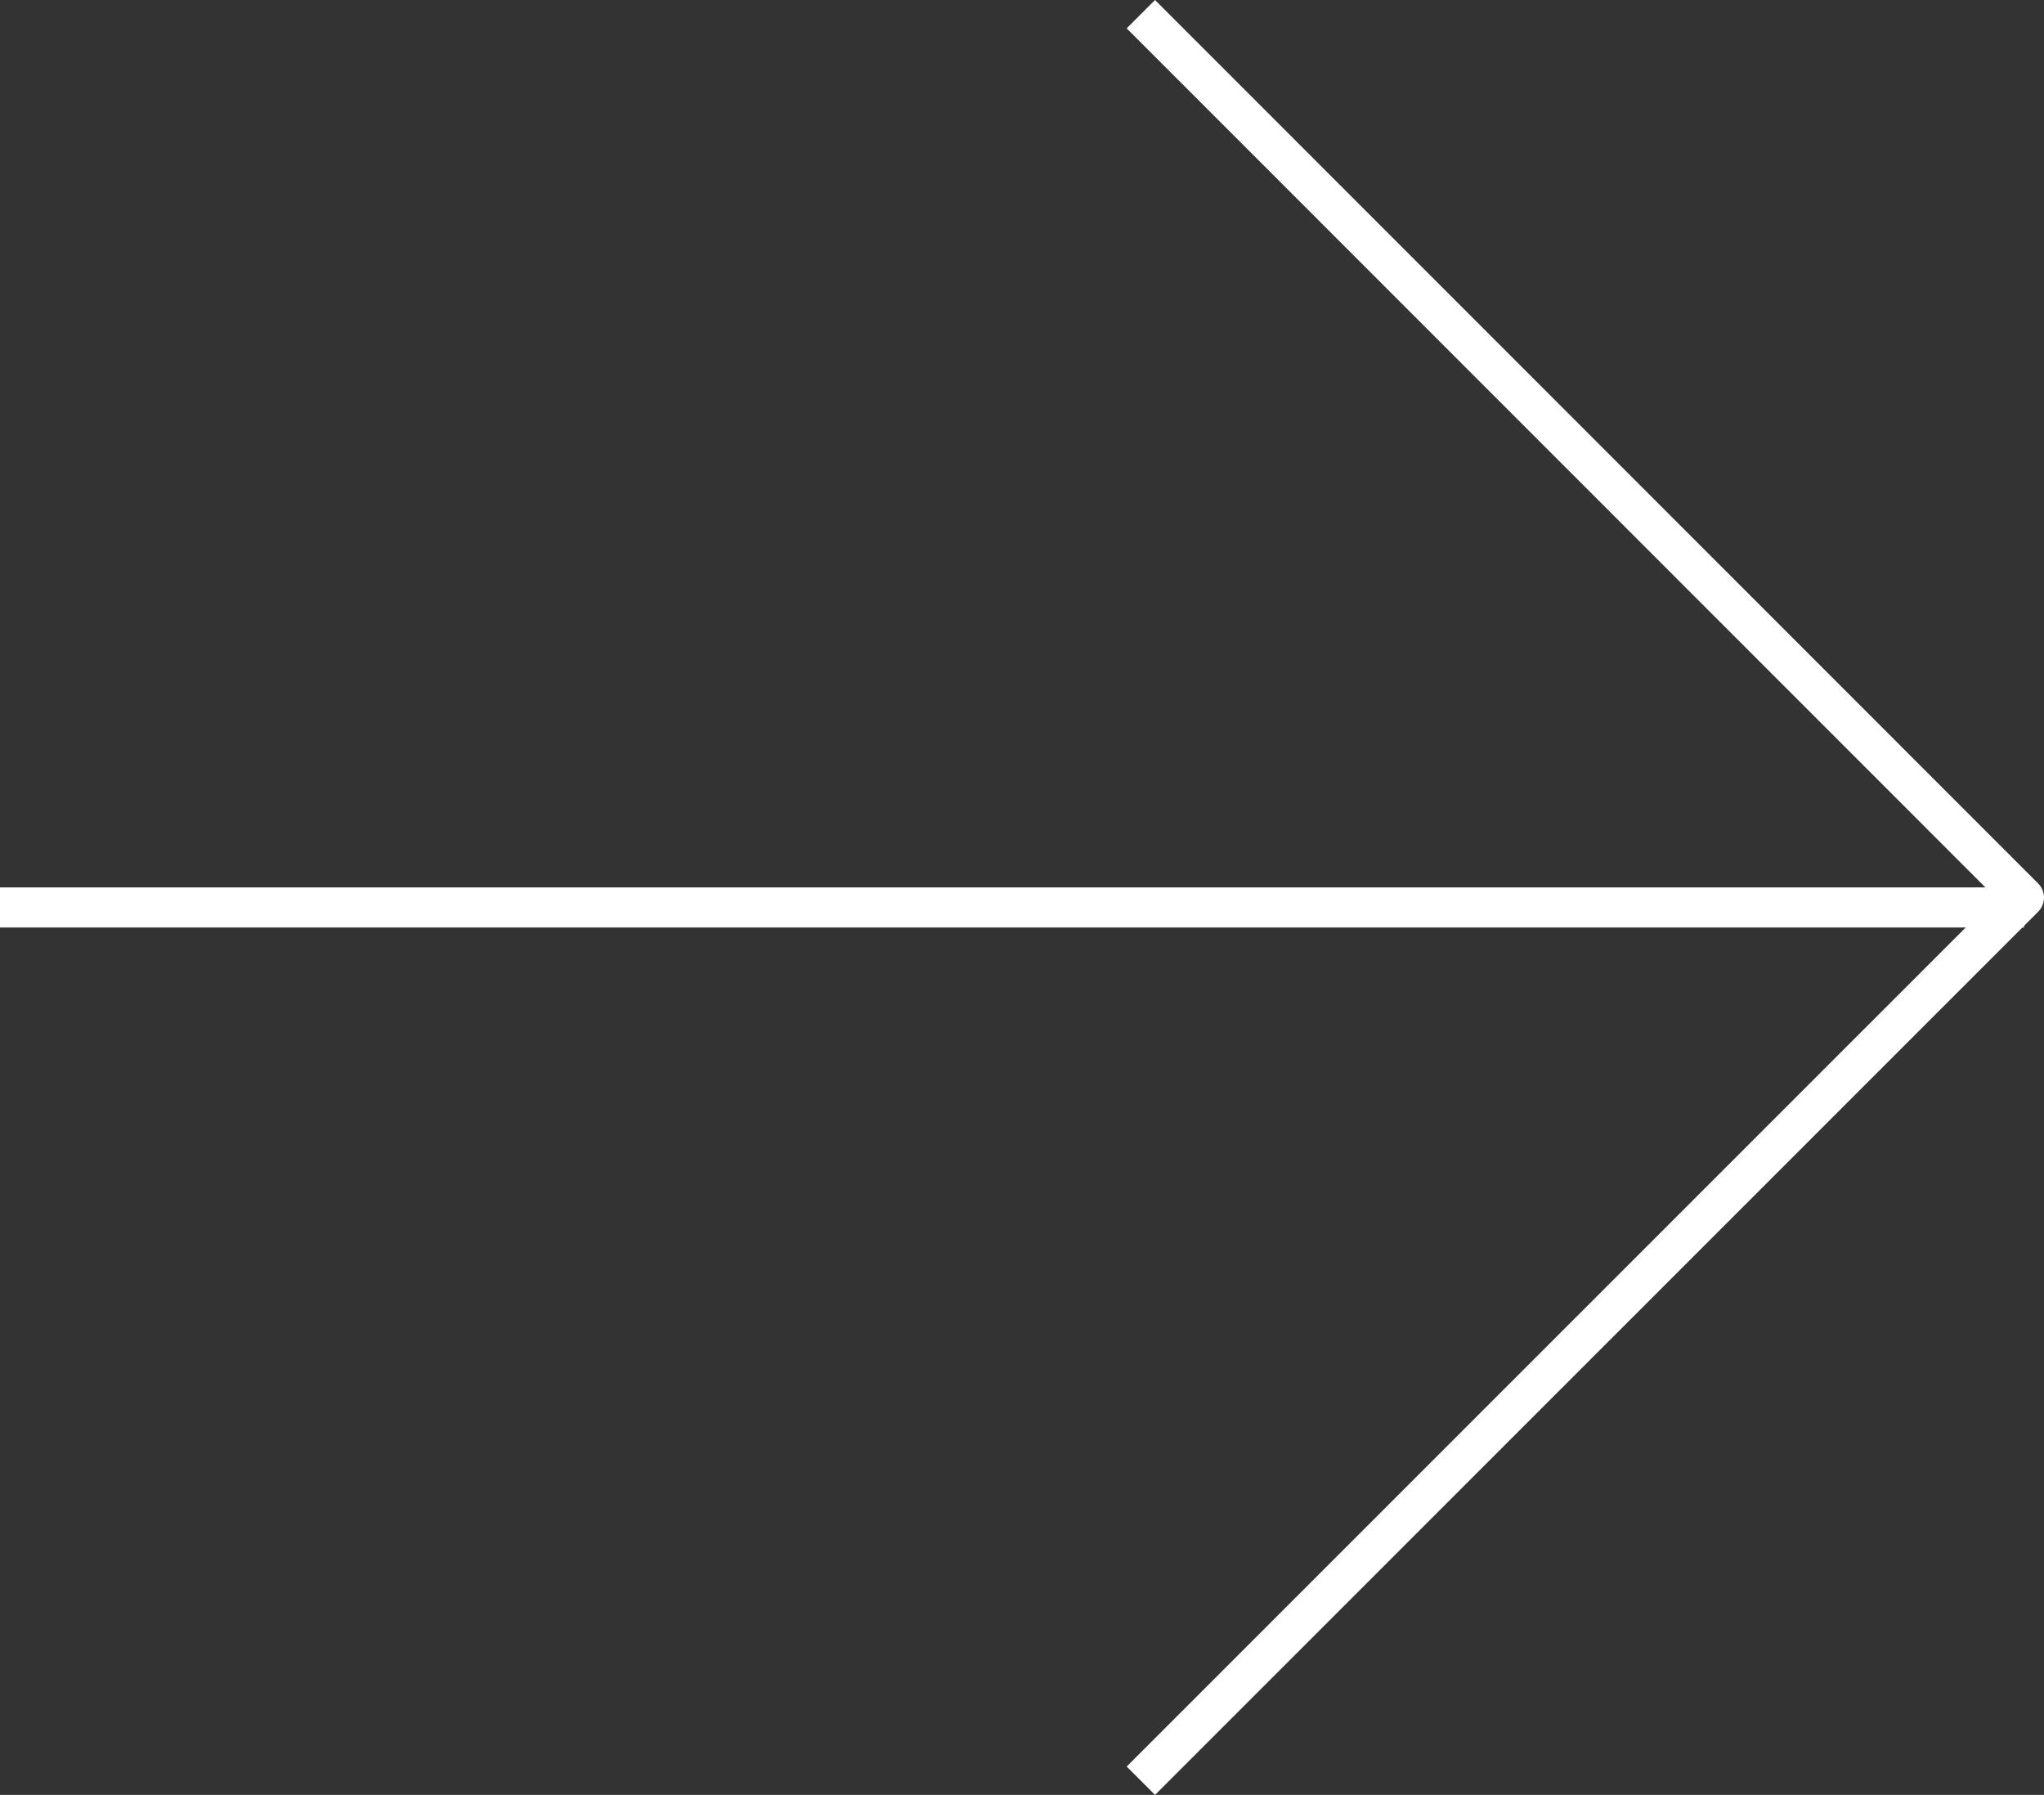 <svg xmlns="http://www.w3.org/2000/svg" width="102" height="89.551" viewBox="0 0 102 89.551">
  <rect x="0" y="0" width="102" height="89.551" fill="#333333" stroke="none"/>
  <g id="Group_42" data-name="Group 42" transform="translate(-1780 -2357.725)">
    <path id="Path_45" data-name="Path 45" d="M5378.031,73.433l44.061,44.068,44.076-44.068" transform="translate(1763.498 7824.6) rotate(-90)" fill="none" stroke="#fff" stroke-linejoin="round" stroke-width="2"/>
    <line id="Line_4" data-name="Line 4" x1="101" transform="translate(1780 2403)" fill="none" stroke="#fff" stroke-width="2"/>
  </g>
</svg>
